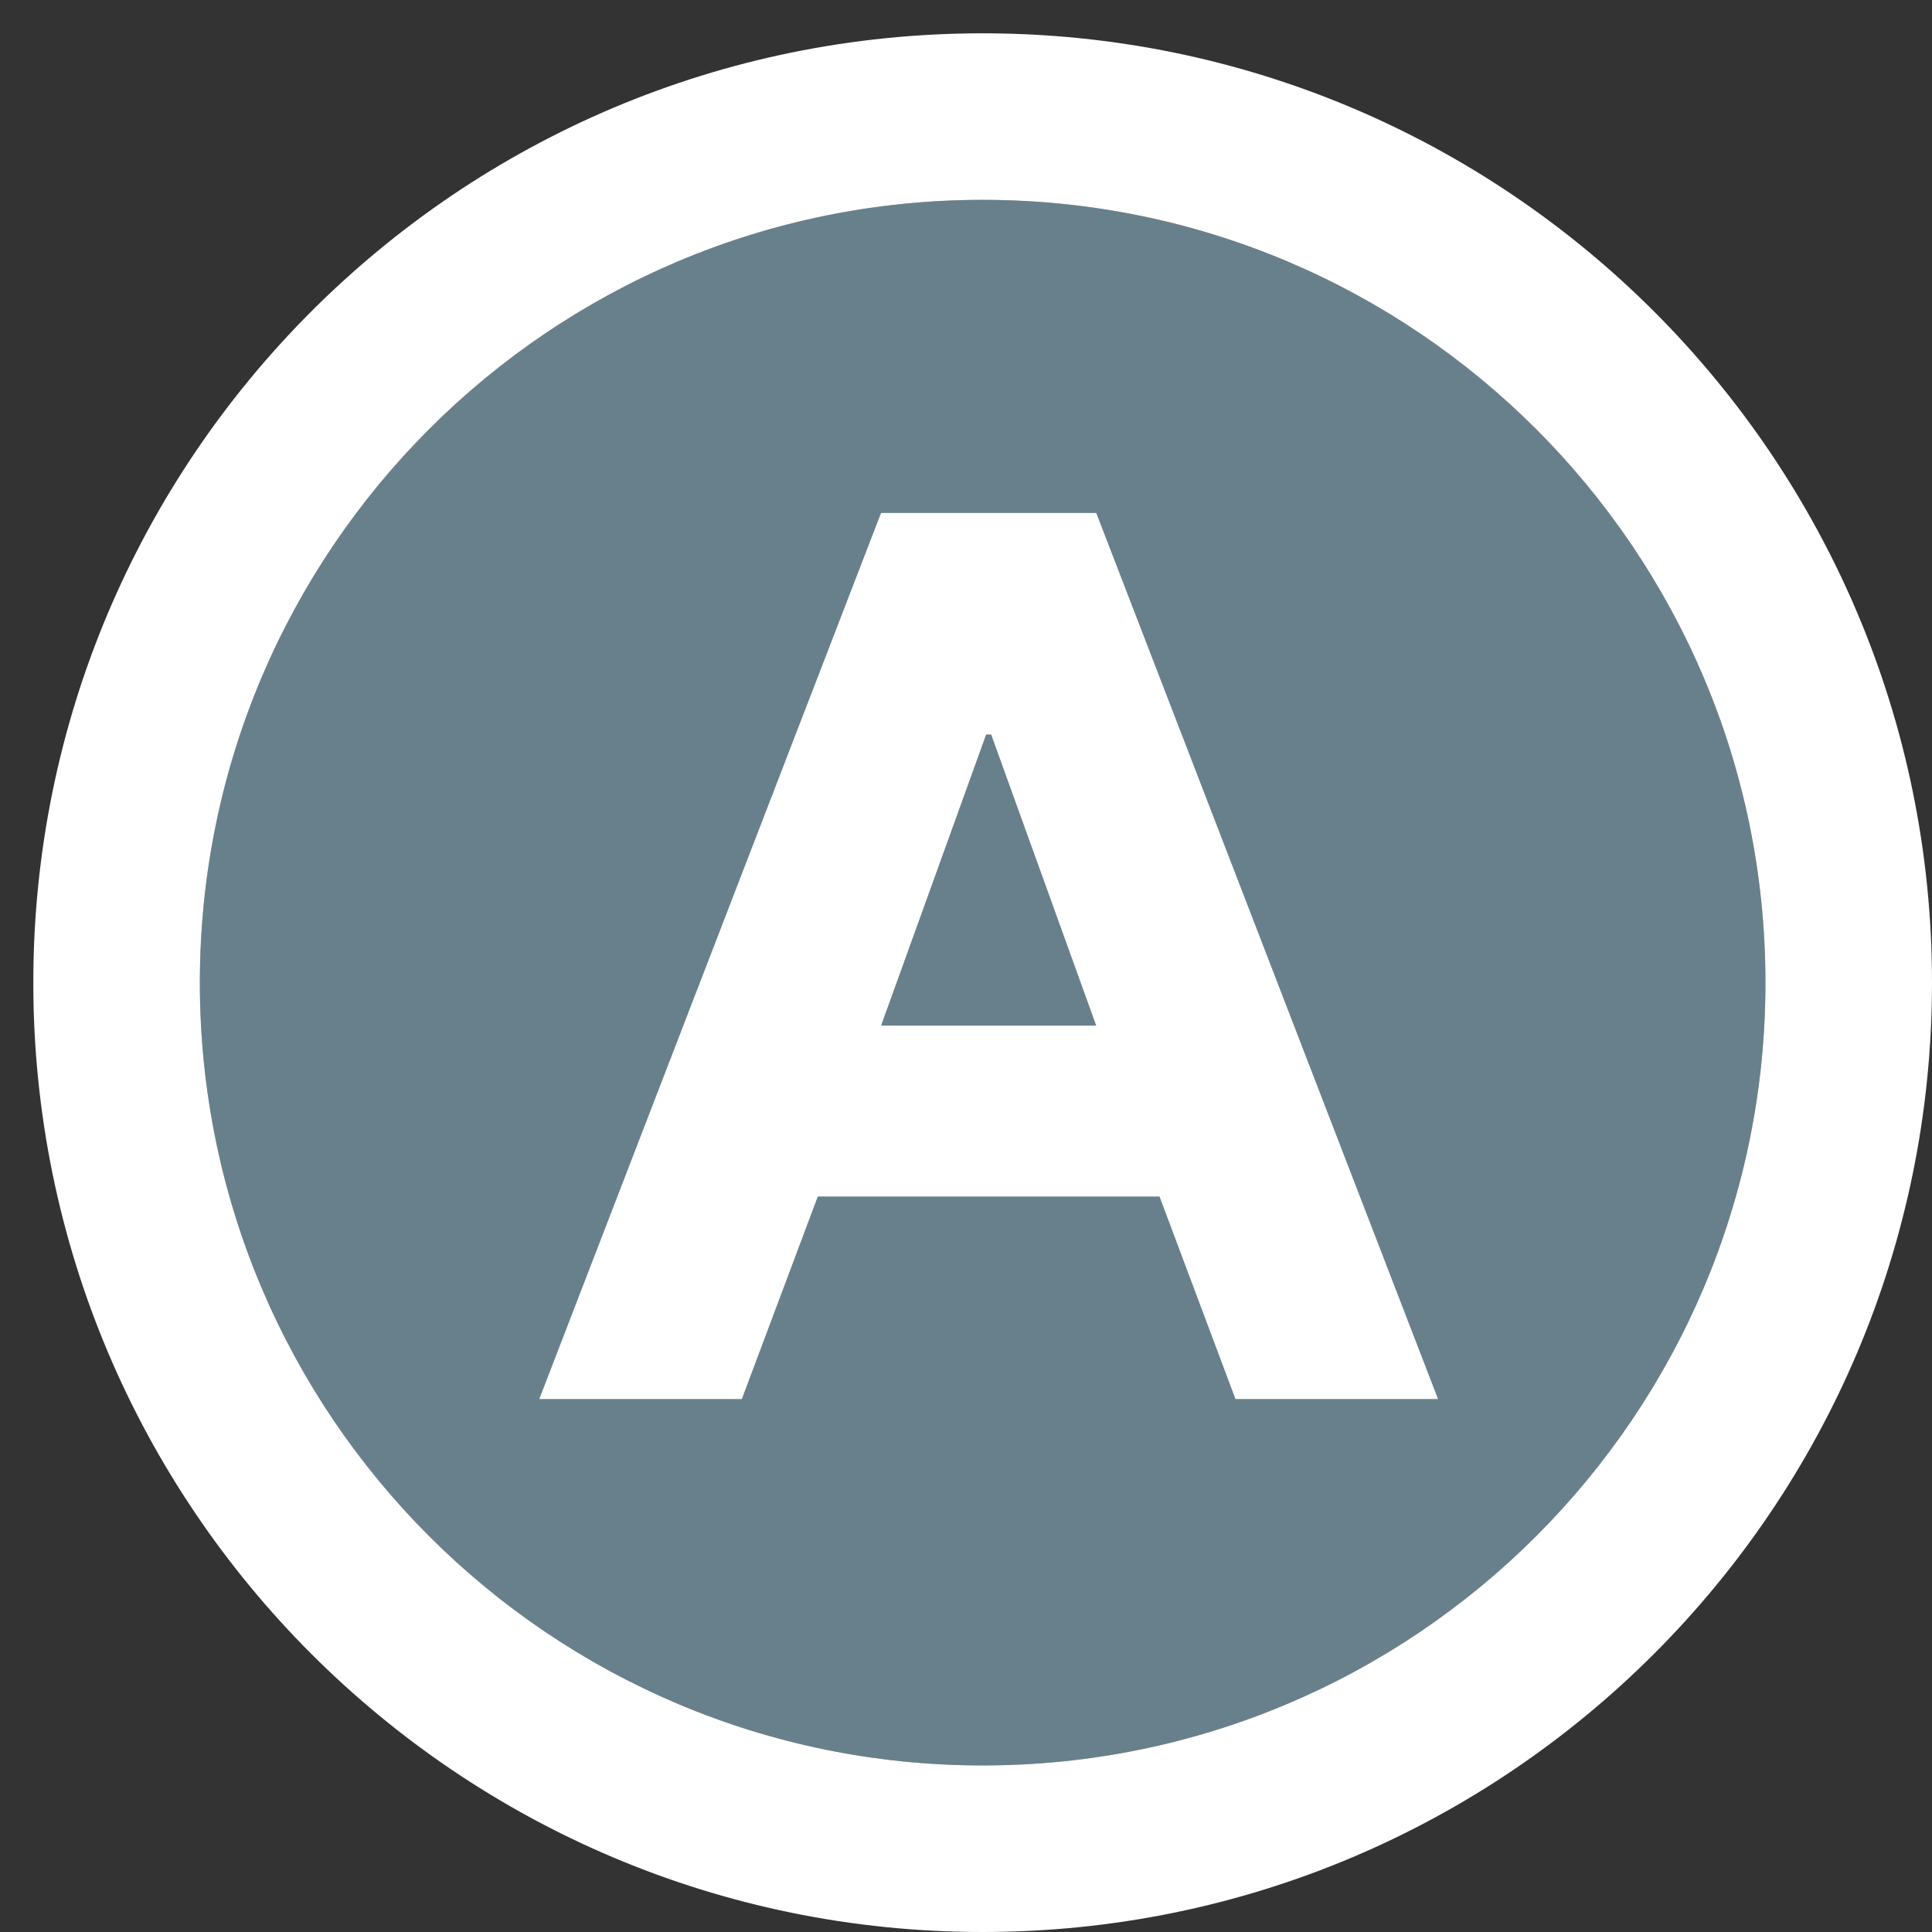 <svg width="29" height="29" viewBox="0 0 29 29" fill="none" xmlns="http://www.w3.org/2000/svg">
<rect x="0" y="0" width="29" height="29" fill="#333333" stroke="none"/>
<path d="M26.5 14.75C26.5 21.239 21.239 26.5 14.75 26.5C8.261 26.5 3 21.239 3 14.75C3 8.261 8.261 3 14.75 3C21.239 3 26.5 8.261 26.5 14.75Z" fill="#68808C"/>
<path fill-rule="evenodd" clip-rule="evenodd" d="M29 14.75C29 22.62 22.62 29 14.75 29C6.88 29 0.5 22.62 0.5 14.75C0.5 6.88 6.88 0.5 14.75 0.5C22.62 0.5 29 6.88 29 14.75ZM14.75 26.5C21.239 26.5 26.5 21.239 26.5 14.75C26.5 8.261 21.239 3 14.75 3C8.261 3 3 8.261 3 14.75C3 21.239 8.261 26.5 14.75 26.5Z" fill="white"/>
<path d="M13.225 15.395L14.802 11.025H14.878L16.455 15.395H13.225ZM8.095 21H11.135L12.275 17.96H17.405L18.545 21H21.585L16.455 7.7H13.225L8.095 21Z" fill="white"/>
</svg>
